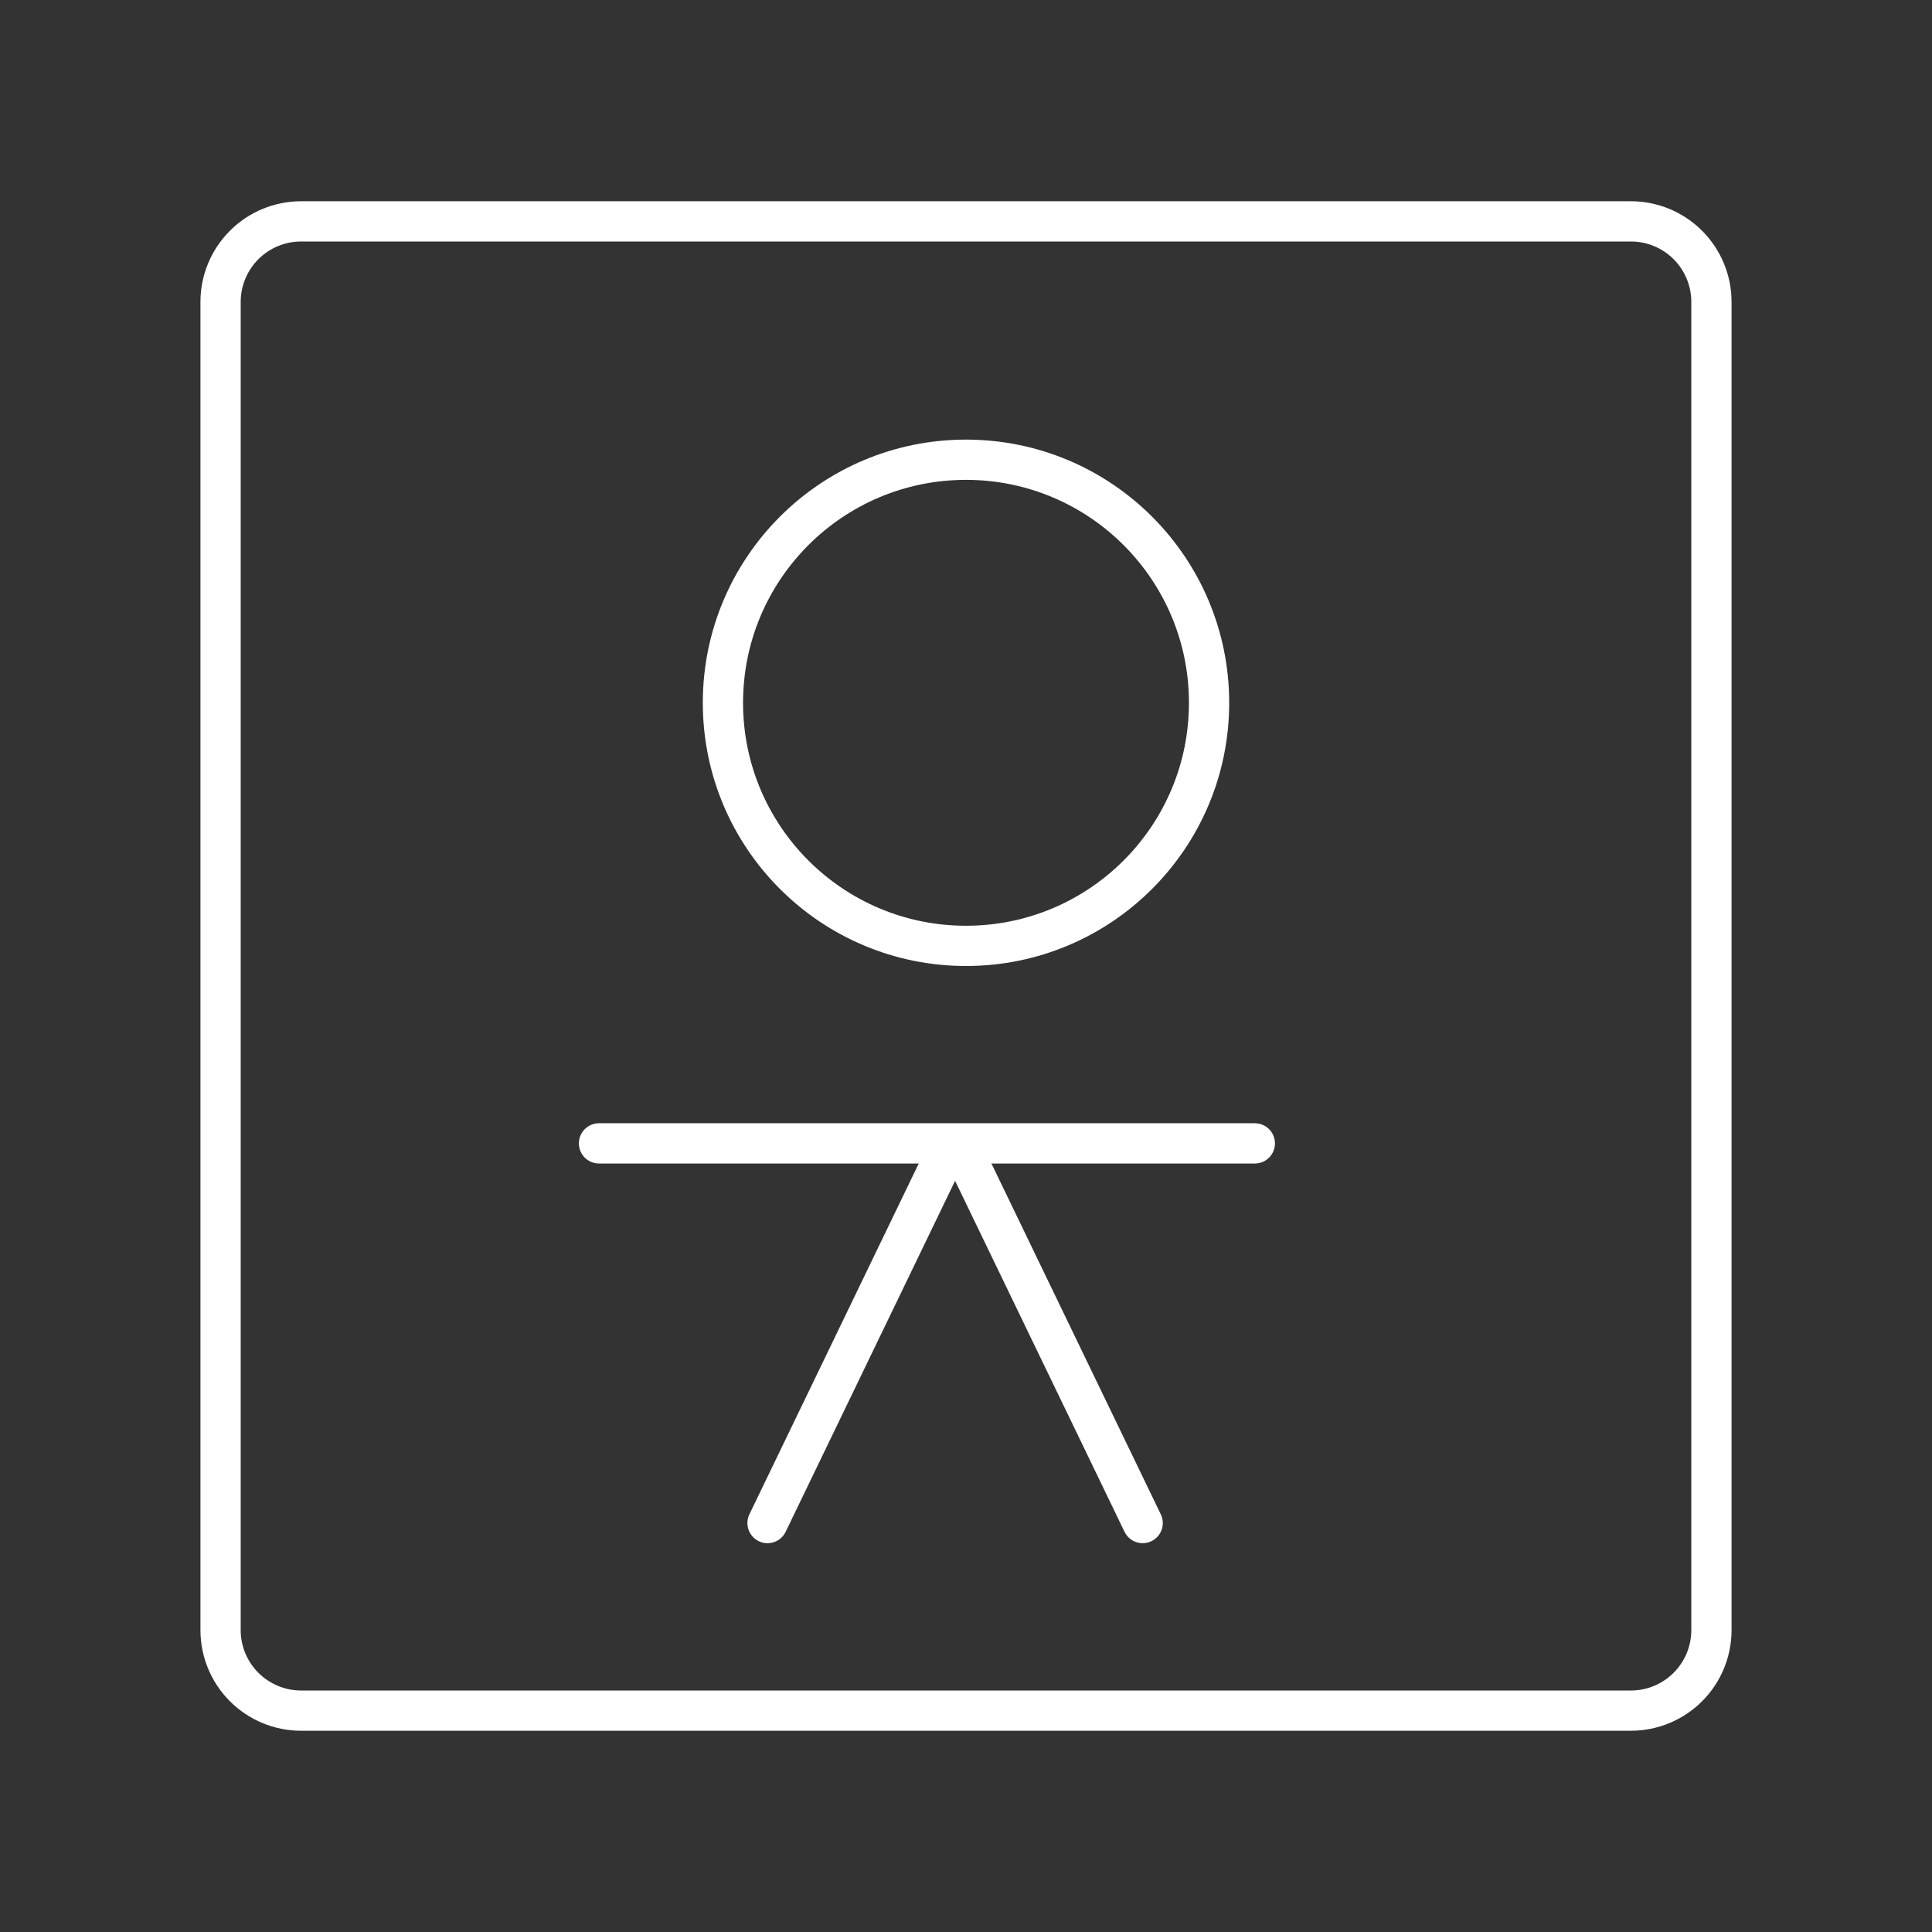 <?xml version="1.0" encoding="UTF-8"?> <svg xmlns="http://www.w3.org/2000/svg" width="48" height="48" viewBox="0 0 48 48" fill="none"><rect x="0" y="0" width="48" height="48" fill="#333333" stroke="none"/> <path d="M7.48 5.5C6.95 5.5 6.441 5.711 6.066 6.086C5.691 6.461 5.48 6.97 5.48 7.5V7.5V40.5C5.48 41.03 5.691 41.539 6.066 41.914C6.441 42.289 6.95 42.5 7.48 42.5H40.52C41.05 42.5 41.559 42.289 41.934 41.914C42.309 41.539 42.52 41.03 42.52 40.5V7.5C42.52 6.97 42.309 6.461 41.934 6.086C41.559 5.711 41.05 5.5 40.52 5.5H7.48Z" stroke="white" stroke-linecap="round" stroke-linejoin="round"></path> <circle cx="24" cy="17.461" r="6.039" stroke="white"></circle> <path d="M14.882 28.407H31.176" stroke="white" stroke-linecap="round" stroke-linejoin="round"></path> <path d="M23.887 28.514L28.389 37.84" stroke="white" stroke-linecap="round" stroke-linejoin="round"></path> <path d="M23.571 28.514L19.069 37.84" stroke="white" stroke-linecap="round" stroke-linejoin="round"></path> </svg> 